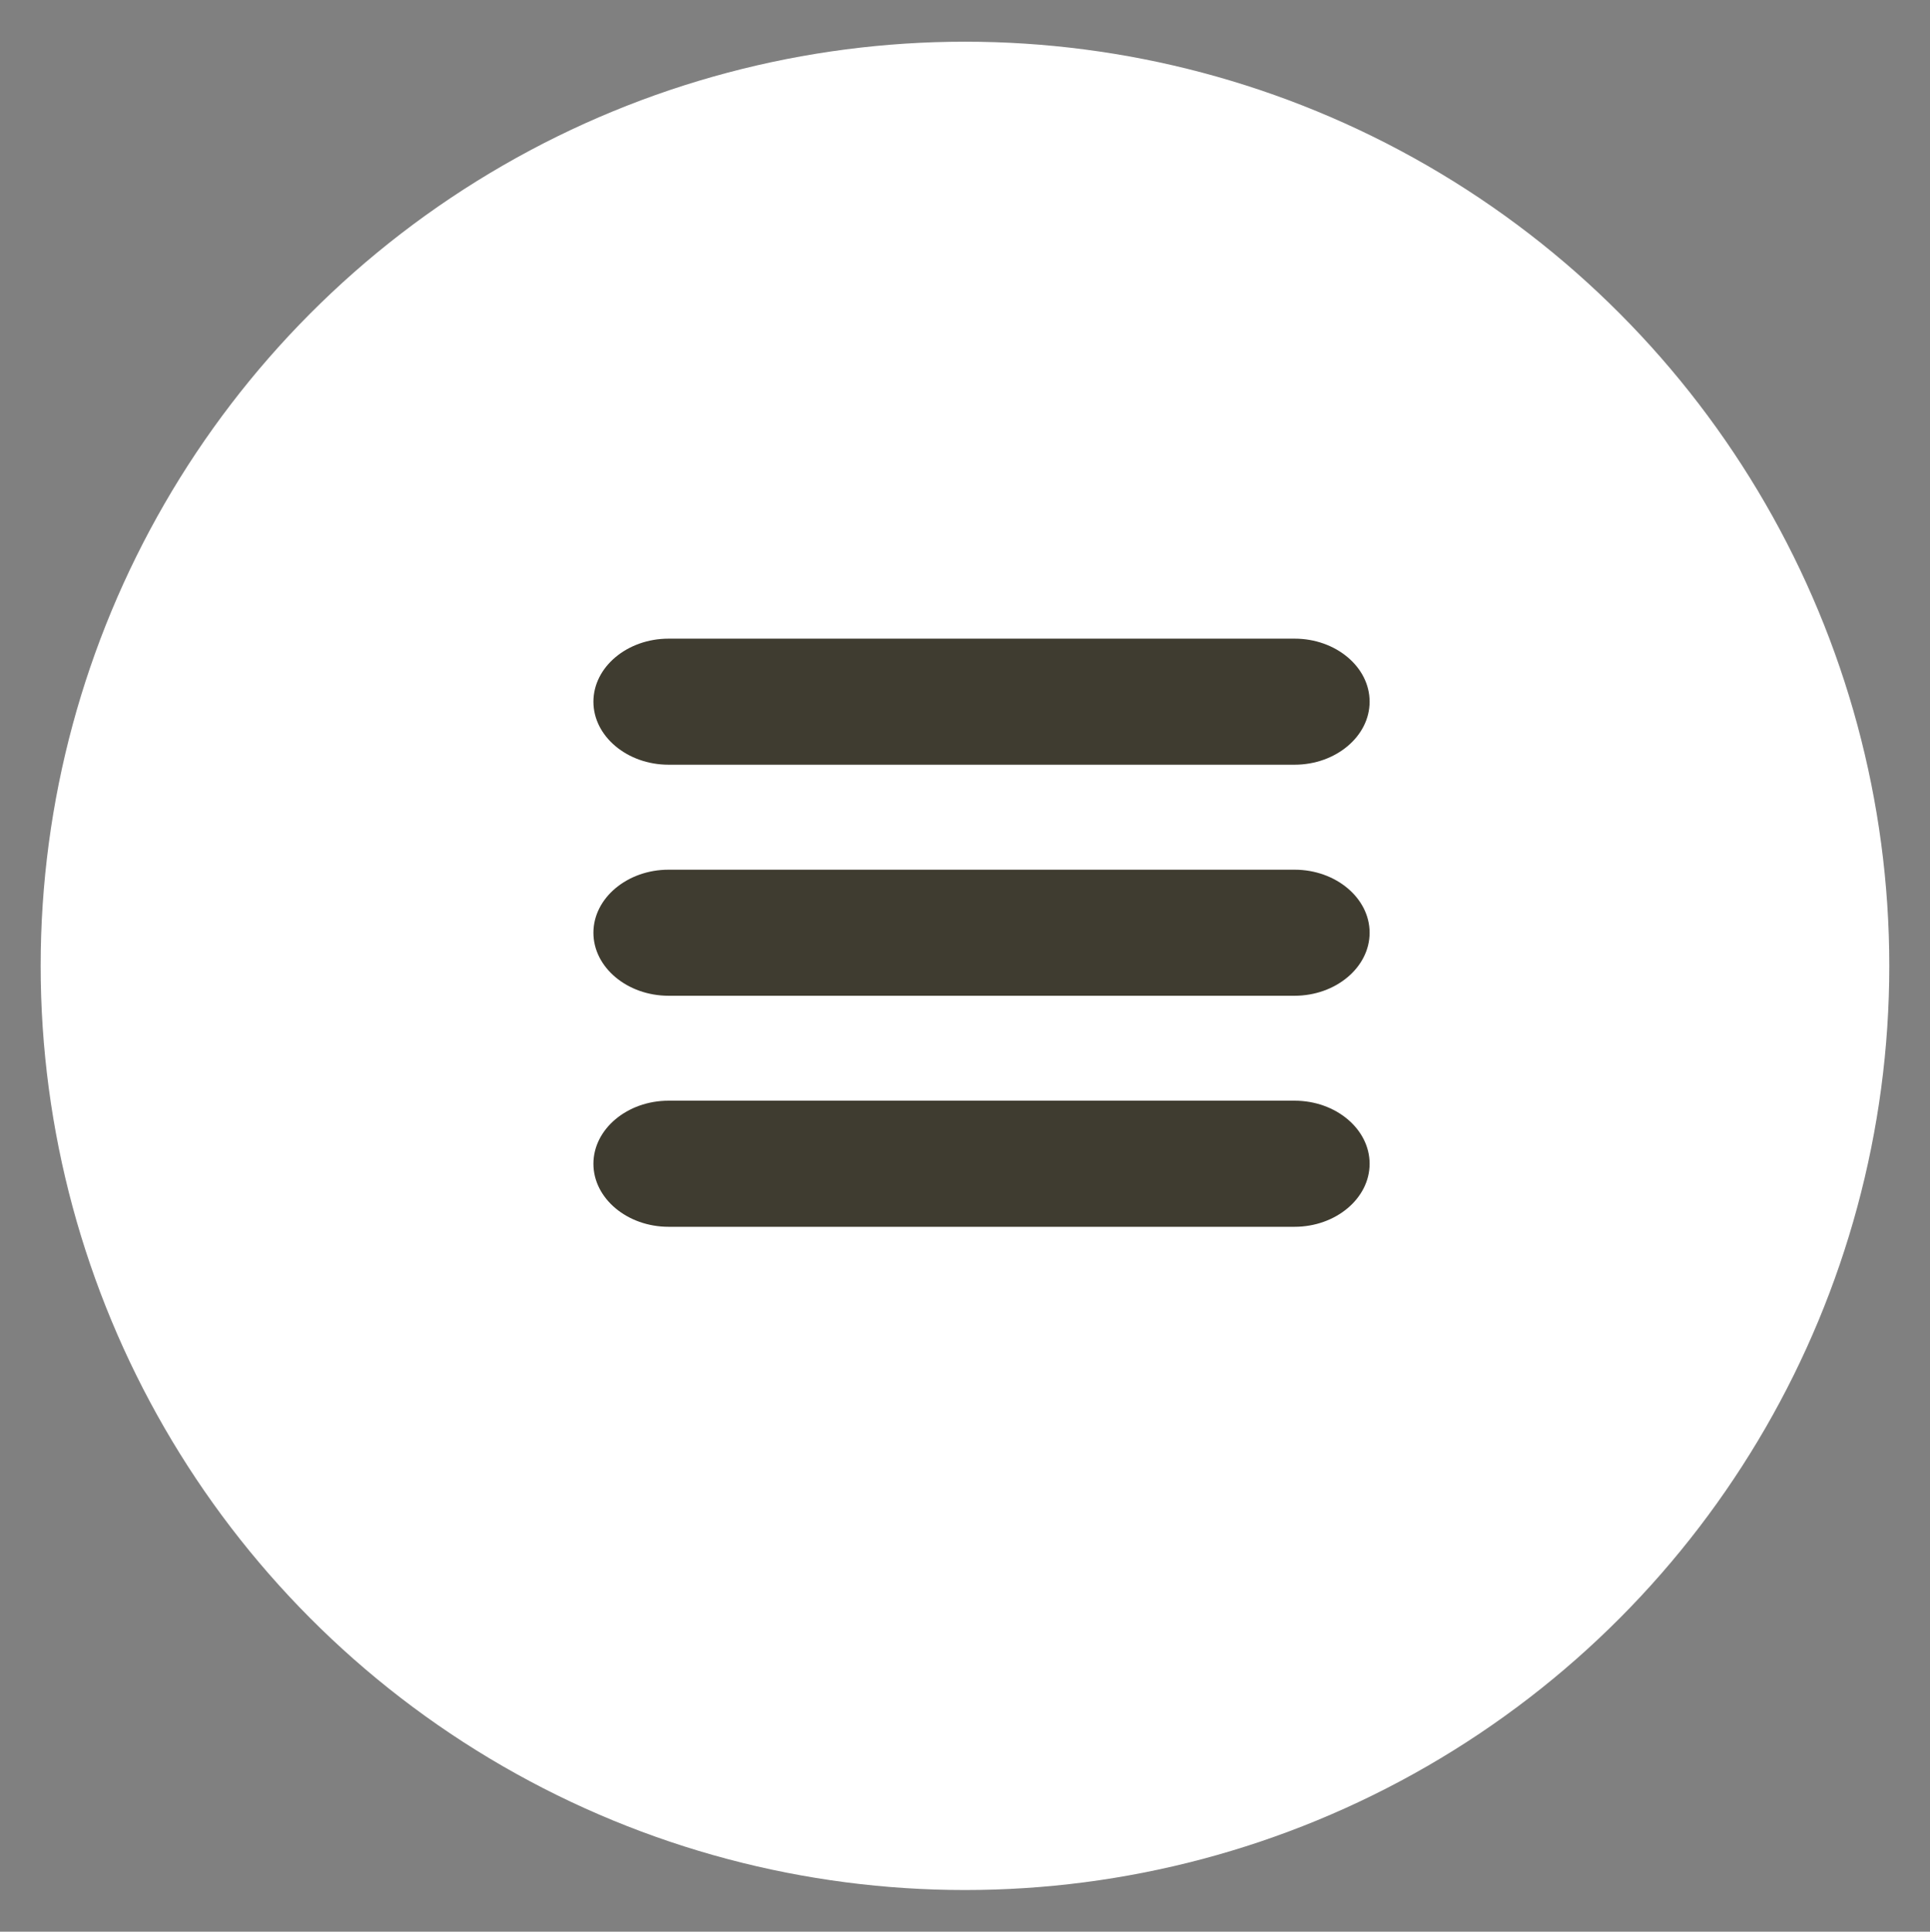 <?xml version="1.0" encoding="utf-8"?>
<!-- Generator: Adobe Illustrator 15.1.0, SVG Export Plug-In . SVG Version: 6.00 Build 0)  -->
<!DOCTYPE svg PUBLIC "-//W3C//DTD SVG 1.1//EN" "http://www.w3.org/Graphics/SVG/1.1/DTD/svg11.dtd">
<svg version="1.1" id="Capa_1" xmlns="http://www.w3.org/2000/svg" xmlns:xlink="http://www.w3.org/1999/xlink" x="0px" y="0px"
	 width="42.479px" height="42.523px" viewBox="0 0 42.479 42.523" enable-background="new 0 0 42.479 42.523" xml:space="preserve">
<rect x="0" y="0" width="42.479" height="42.523" fill="#808080" stroke="none"/>
<circle fill="#FFFFFF" cx="21.239" cy="21.262" r="20.344"/>
<path fill="#3F3C30" d="M28.494,14.059H14.715c-0.909,0-1.654,0.624-1.654,1.388c0,0.762,0.745,1.387,1.654,1.387h13.778
	c0.907,0,1.652-0.625,1.652-1.387C30.146,14.683,29.401,14.059,28.494,14.059z"/>
<path fill="#3F3C30" d="M28.494,19.145H14.715c-0.909,0-1.654,0.625-1.654,1.388c0,0.762,0.745,1.387,1.654,1.387h13.778
	c0.907,0,1.652-0.625,1.652-1.387C30.146,19.77,29.401,19.145,28.494,19.145z"/>
<path fill="#3F3C30" d="M28.494,24.23H14.715c-0.909,0-1.654,0.625-1.654,1.389c0,0.762,0.745,1.387,1.654,1.387h13.778
	c0.907,0,1.652-0.625,1.652-1.387C30.146,24.855,29.401,24.23,28.494,24.23z"/>
<rect x="-8.25" y="4.168" fill="#FFFFFF" width="0.625" height="7.75"/>
<g id="chevron-right_1_">
	<polygon fill="#3F3C30" points="94.615,8.84 92.742,6.966 86.583,13.123 80.425,6.966 78.553,8.84 86.583,16.87 	"/>
</g>
</svg>
